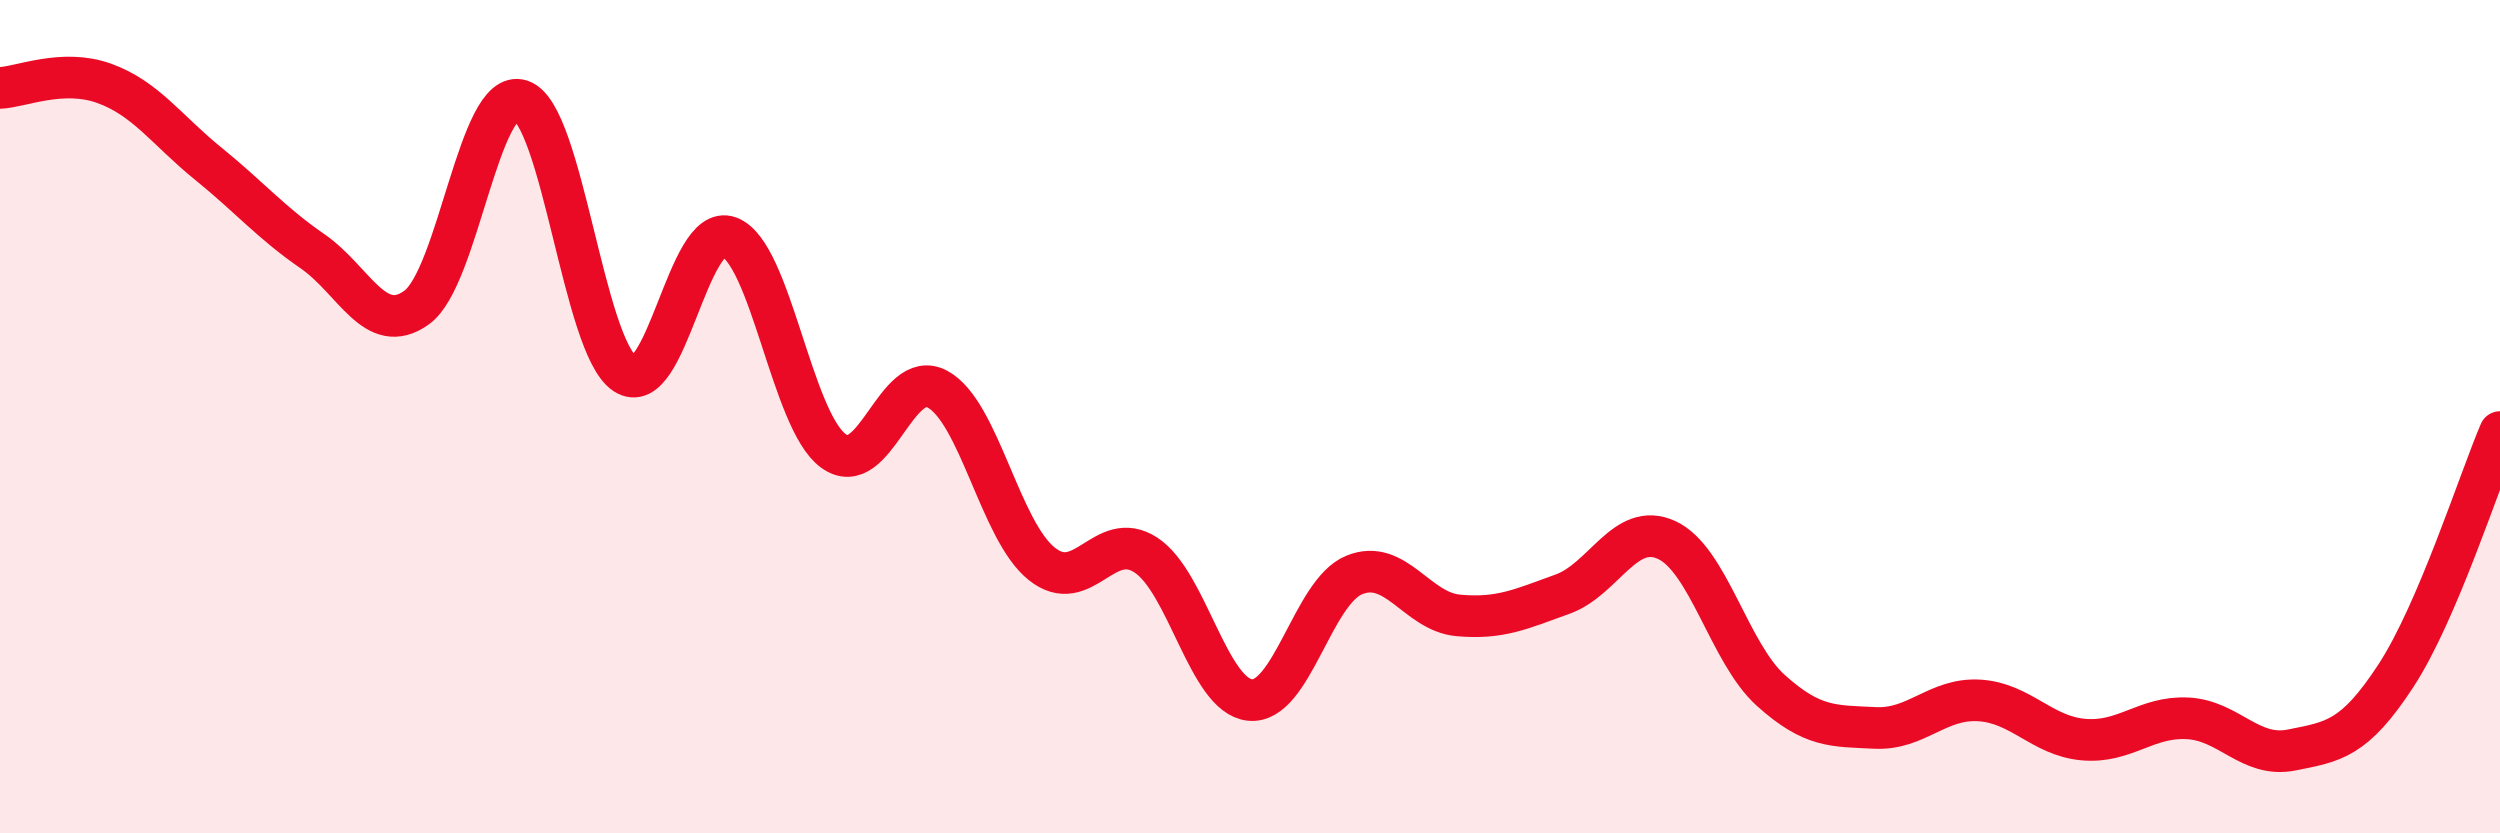 
    <svg width="60" height="20" viewBox="0 0 60 20" xmlns="http://www.w3.org/2000/svg">
      <path
        d="M 0,2.11 C 0.5,2.09 1.5,1.64 2.5,2 C 3.5,2.36 4,3.12 5,3.93 C 6,4.74 6.5,5.34 7.5,6.03 C 8.5,6.72 9,8.1 10,7.38 C 11,6.66 11.5,2.09 12.5,2.41 C 13.5,2.73 14,8.31 15,8.97 C 16,9.63 16.5,5.32 17.5,5.69 C 18.5,6.06 19,10.09 20,10.82 C 21,11.55 21.5,8.8 22.5,9.34 C 23.5,9.88 24,12.73 25,13.53 C 26,14.33 26.5,12.67 27.5,13.32 C 28.5,13.97 29,16.7 30,16.8 C 31,16.9 31.5,14.21 32.5,13.8 C 33.5,13.39 34,14.68 35,14.77 C 36,14.86 36.5,14.62 37.5,14.26 C 38.5,13.9 39,12.5 40,12.96 C 41,13.42 41.5,15.67 42.5,16.57 C 43.5,17.47 44,17.42 45,17.47 C 46,17.52 46.5,16.75 47.5,16.81 C 48.5,16.87 49,17.66 50,17.75 C 51,17.84 51.5,17.19 52.5,17.24 C 53.5,17.29 54,18.2 55,18 C 56,17.8 56.5,17.75 57.5,16.22 C 58.5,14.69 59.5,11.54 60,10.37L60 20L0 20Z"
        fill="#EB0A25"
        opacity="0.1"
        stroke-linecap="round"
        stroke-linejoin="round"
      />
      <path
        d="M 0,2.11 C 0.5,2.09 1.5,1.64 2.5,2 C 3.5,2.36 4,3.12 5,3.93 C 6,4.74 6.5,5.34 7.5,6.03 C 8.5,6.72 9,8.1 10,7.38 C 11,6.66 11.5,2.09 12.5,2.41 C 13.5,2.73 14,8.31 15,8.97 C 16,9.63 16.5,5.32 17.5,5.69 C 18.5,6.06 19,10.09 20,10.82 C 21,11.55 21.5,8.8 22.5,9.34 C 23.5,9.88 24,12.73 25,13.53 C 26,14.33 26.5,12.67 27.5,13.32 C 28.5,13.97 29,16.7 30,16.8 C 31,16.9 31.5,14.21 32.5,13.8 C 33.5,13.39 34,14.68 35,14.77 C 36,14.86 36.5,14.62 37.5,14.26 C 38.5,13.9 39,12.5 40,12.96 C 41,13.42 41.5,15.67 42.5,16.57 C 43.5,17.47 44,17.42 45,17.47 C 46,17.52 46.5,16.75 47.5,16.81 C 48.5,16.87 49,17.66 50,17.75 C 51,17.84 51.5,17.19 52.5,17.24 C 53.5,17.29 54,18.2 55,18 C 56,17.8 56.5,17.75 57.5,16.22 C 58.5,14.69 59.5,11.54 60,10.37"
        stroke="#EB0A25"
        stroke-width="1"
        fill="none"
        stroke-linecap="round"
        stroke-linejoin="round"
      />
    </svg>
  